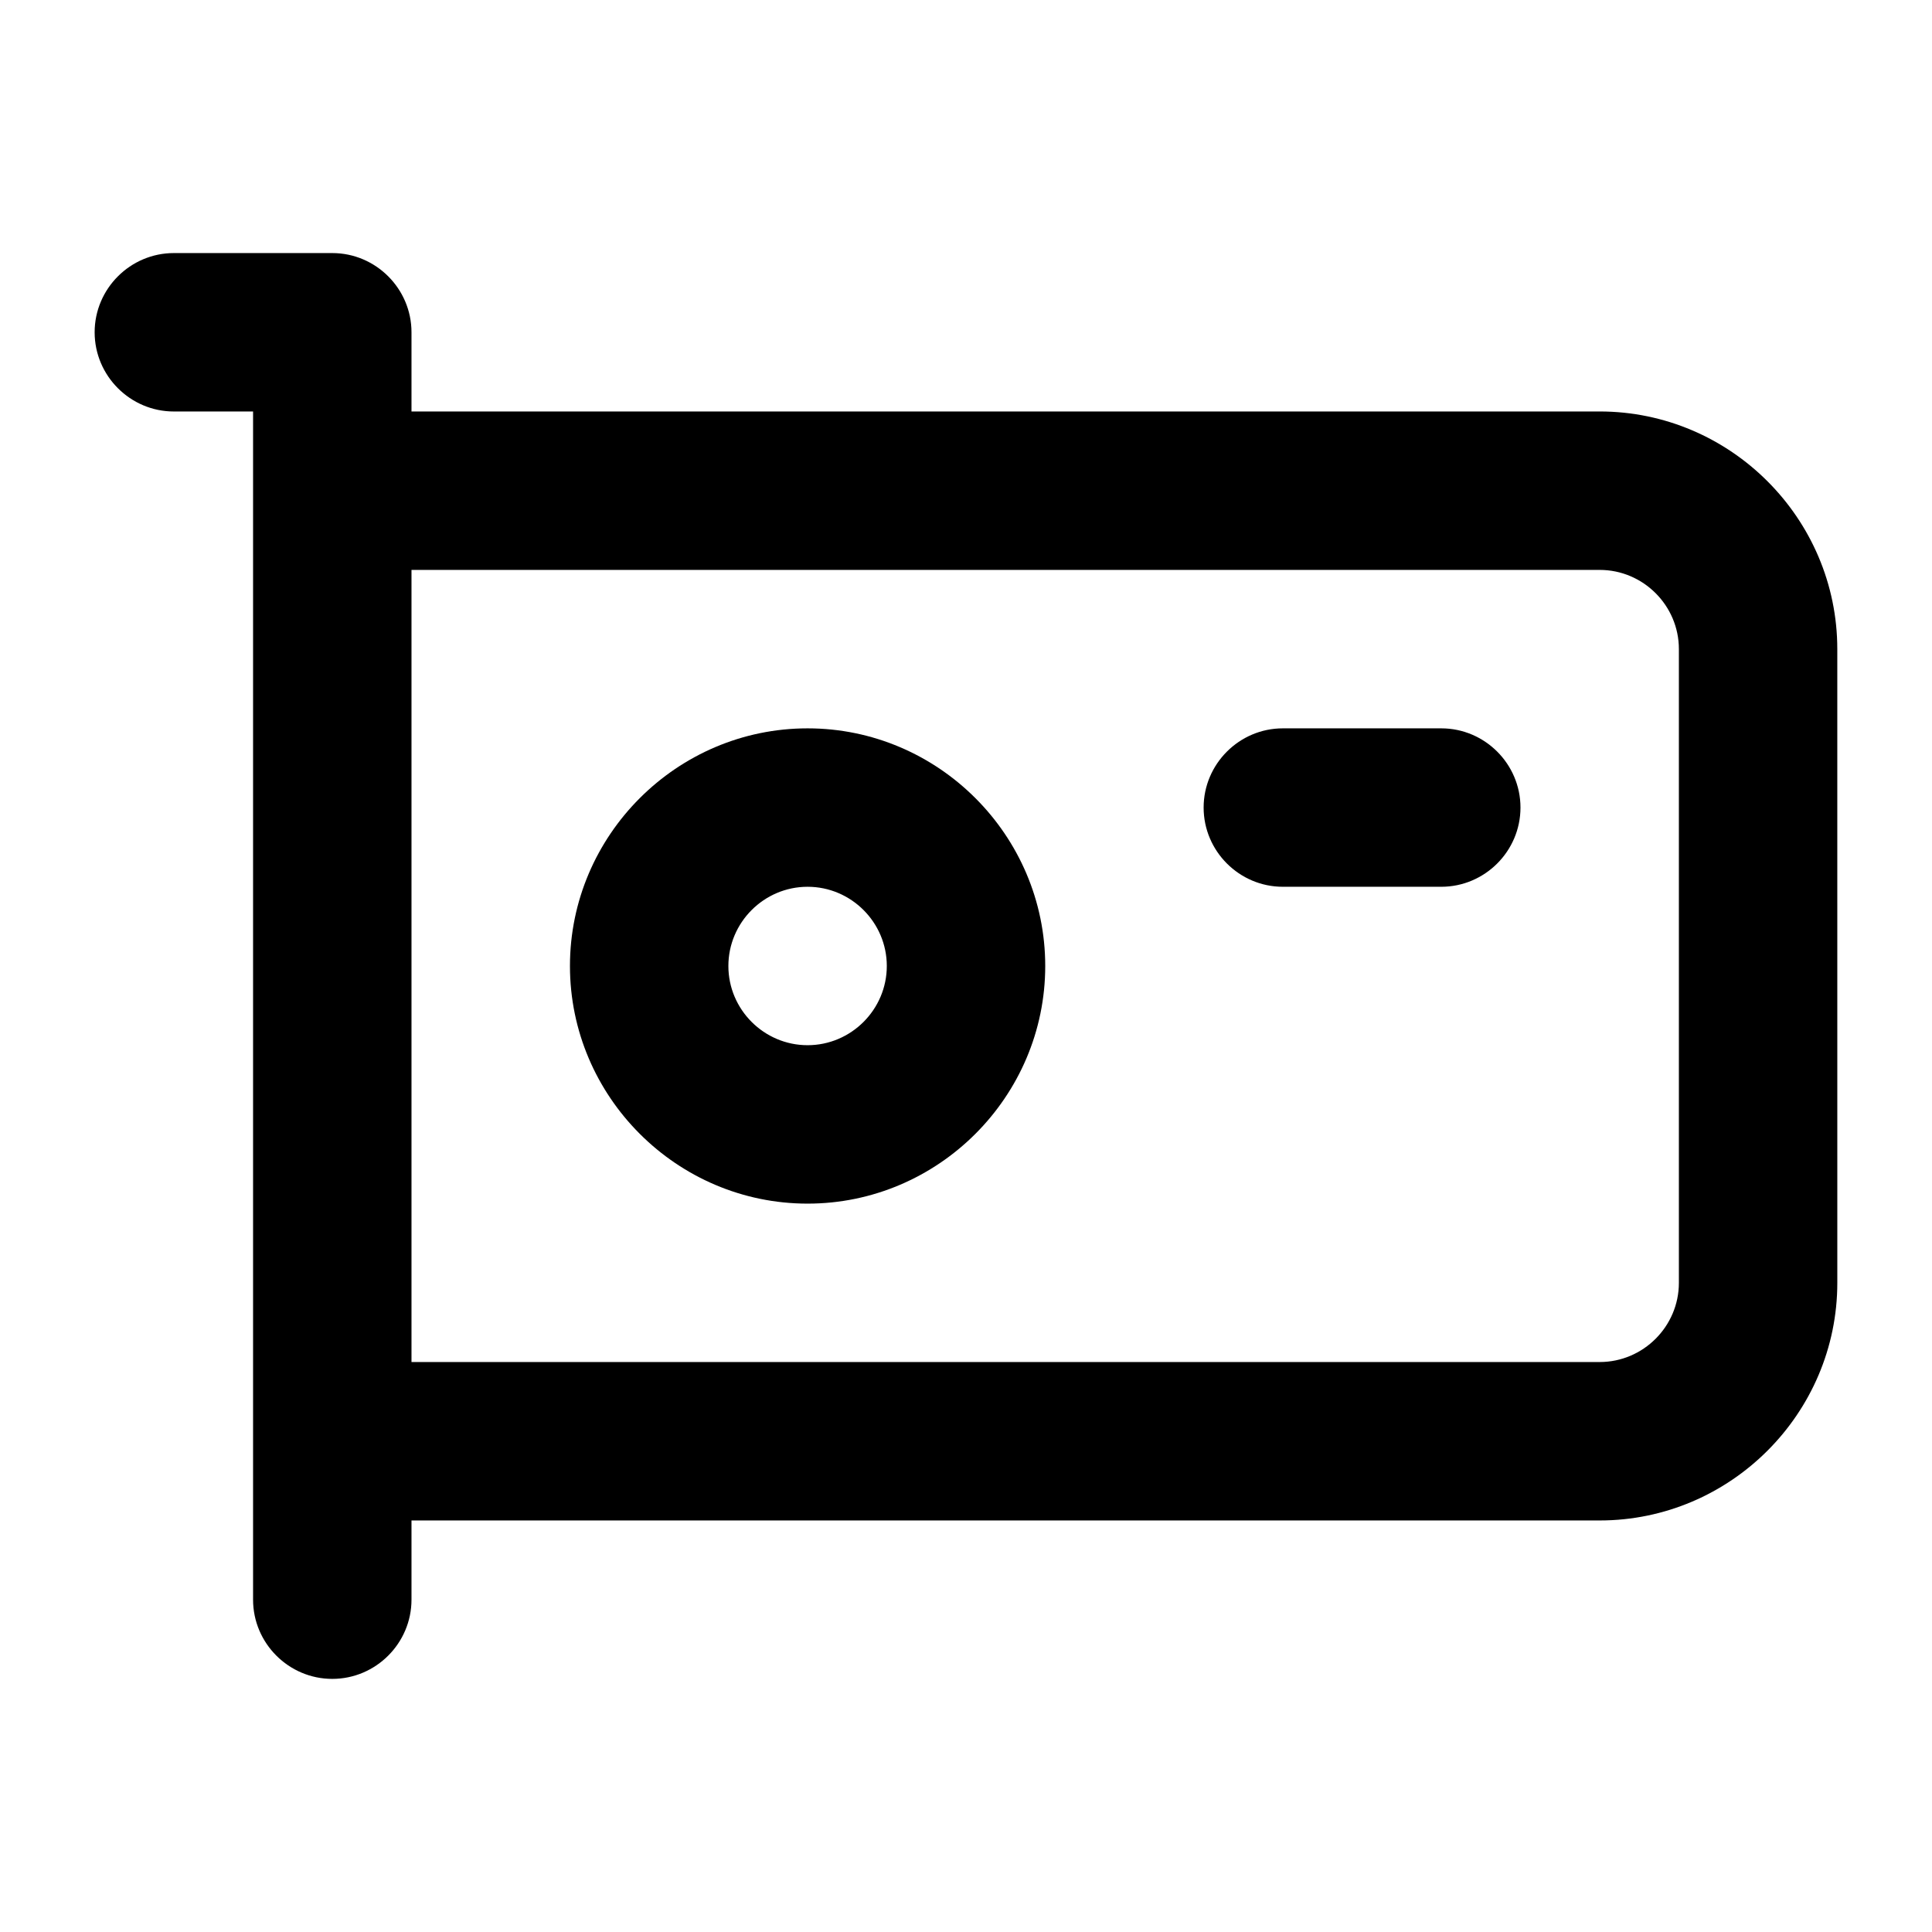 <?xml version="1.0" encoding="UTF-8"?>
<!-- Uploaded to: ICON Repo, www.iconrepo.com, Generator: ICON Repo Mixer Tools -->
<svg fill="#000000" width="800px" height="800px" version="1.1" viewBox="144 144 512 512" xmlns="http://www.w3.org/2000/svg">
 <g>
  <path d="m567.93 253.05h-314.88v-20.992c0-11.547-9.445-20.992-20.992-20.992h-41.984c-11.547 0-20.992 9.445-20.992 20.992s9.445 20.992 20.992 20.992h20.992v314.88c0 11.547 9.445 20.992 20.992 20.992s20.992-9.445 20.992-20.992v-20.992h314.88c34.637 0 62.977-28.34 62.977-62.977l-0.004-167.94c0-34.637-28.34-62.977-62.977-62.977zm20.992 230.91c0 11.547-9.445 20.992-20.992 20.992h-314.88v-209.92h314.88c11.547 0 20.992 9.445 20.992 20.992z"/>
  <path d="m358.02 337.02c-34.637 0-62.977 28.34-62.977 62.977s28.34 62.977 62.977 62.977 62.977-28.34 62.977-62.977-28.34-62.977-62.977-62.977zm0 83.969c-11.547 0-20.992-9.445-20.992-20.992s9.445-20.992 20.992-20.992 20.992 9.445 20.992 20.992c0 11.543-9.449 20.992-20.992 20.992z"/>
  <path d="m525.95 337.02h-41.984c-11.547 0-20.992 9.445-20.992 20.992s9.445 20.992 20.992 20.992h41.984c11.547 0 20.992-9.445 20.992-20.992s-9.445-20.992-20.992-20.992z"/>
 </g>
</svg>